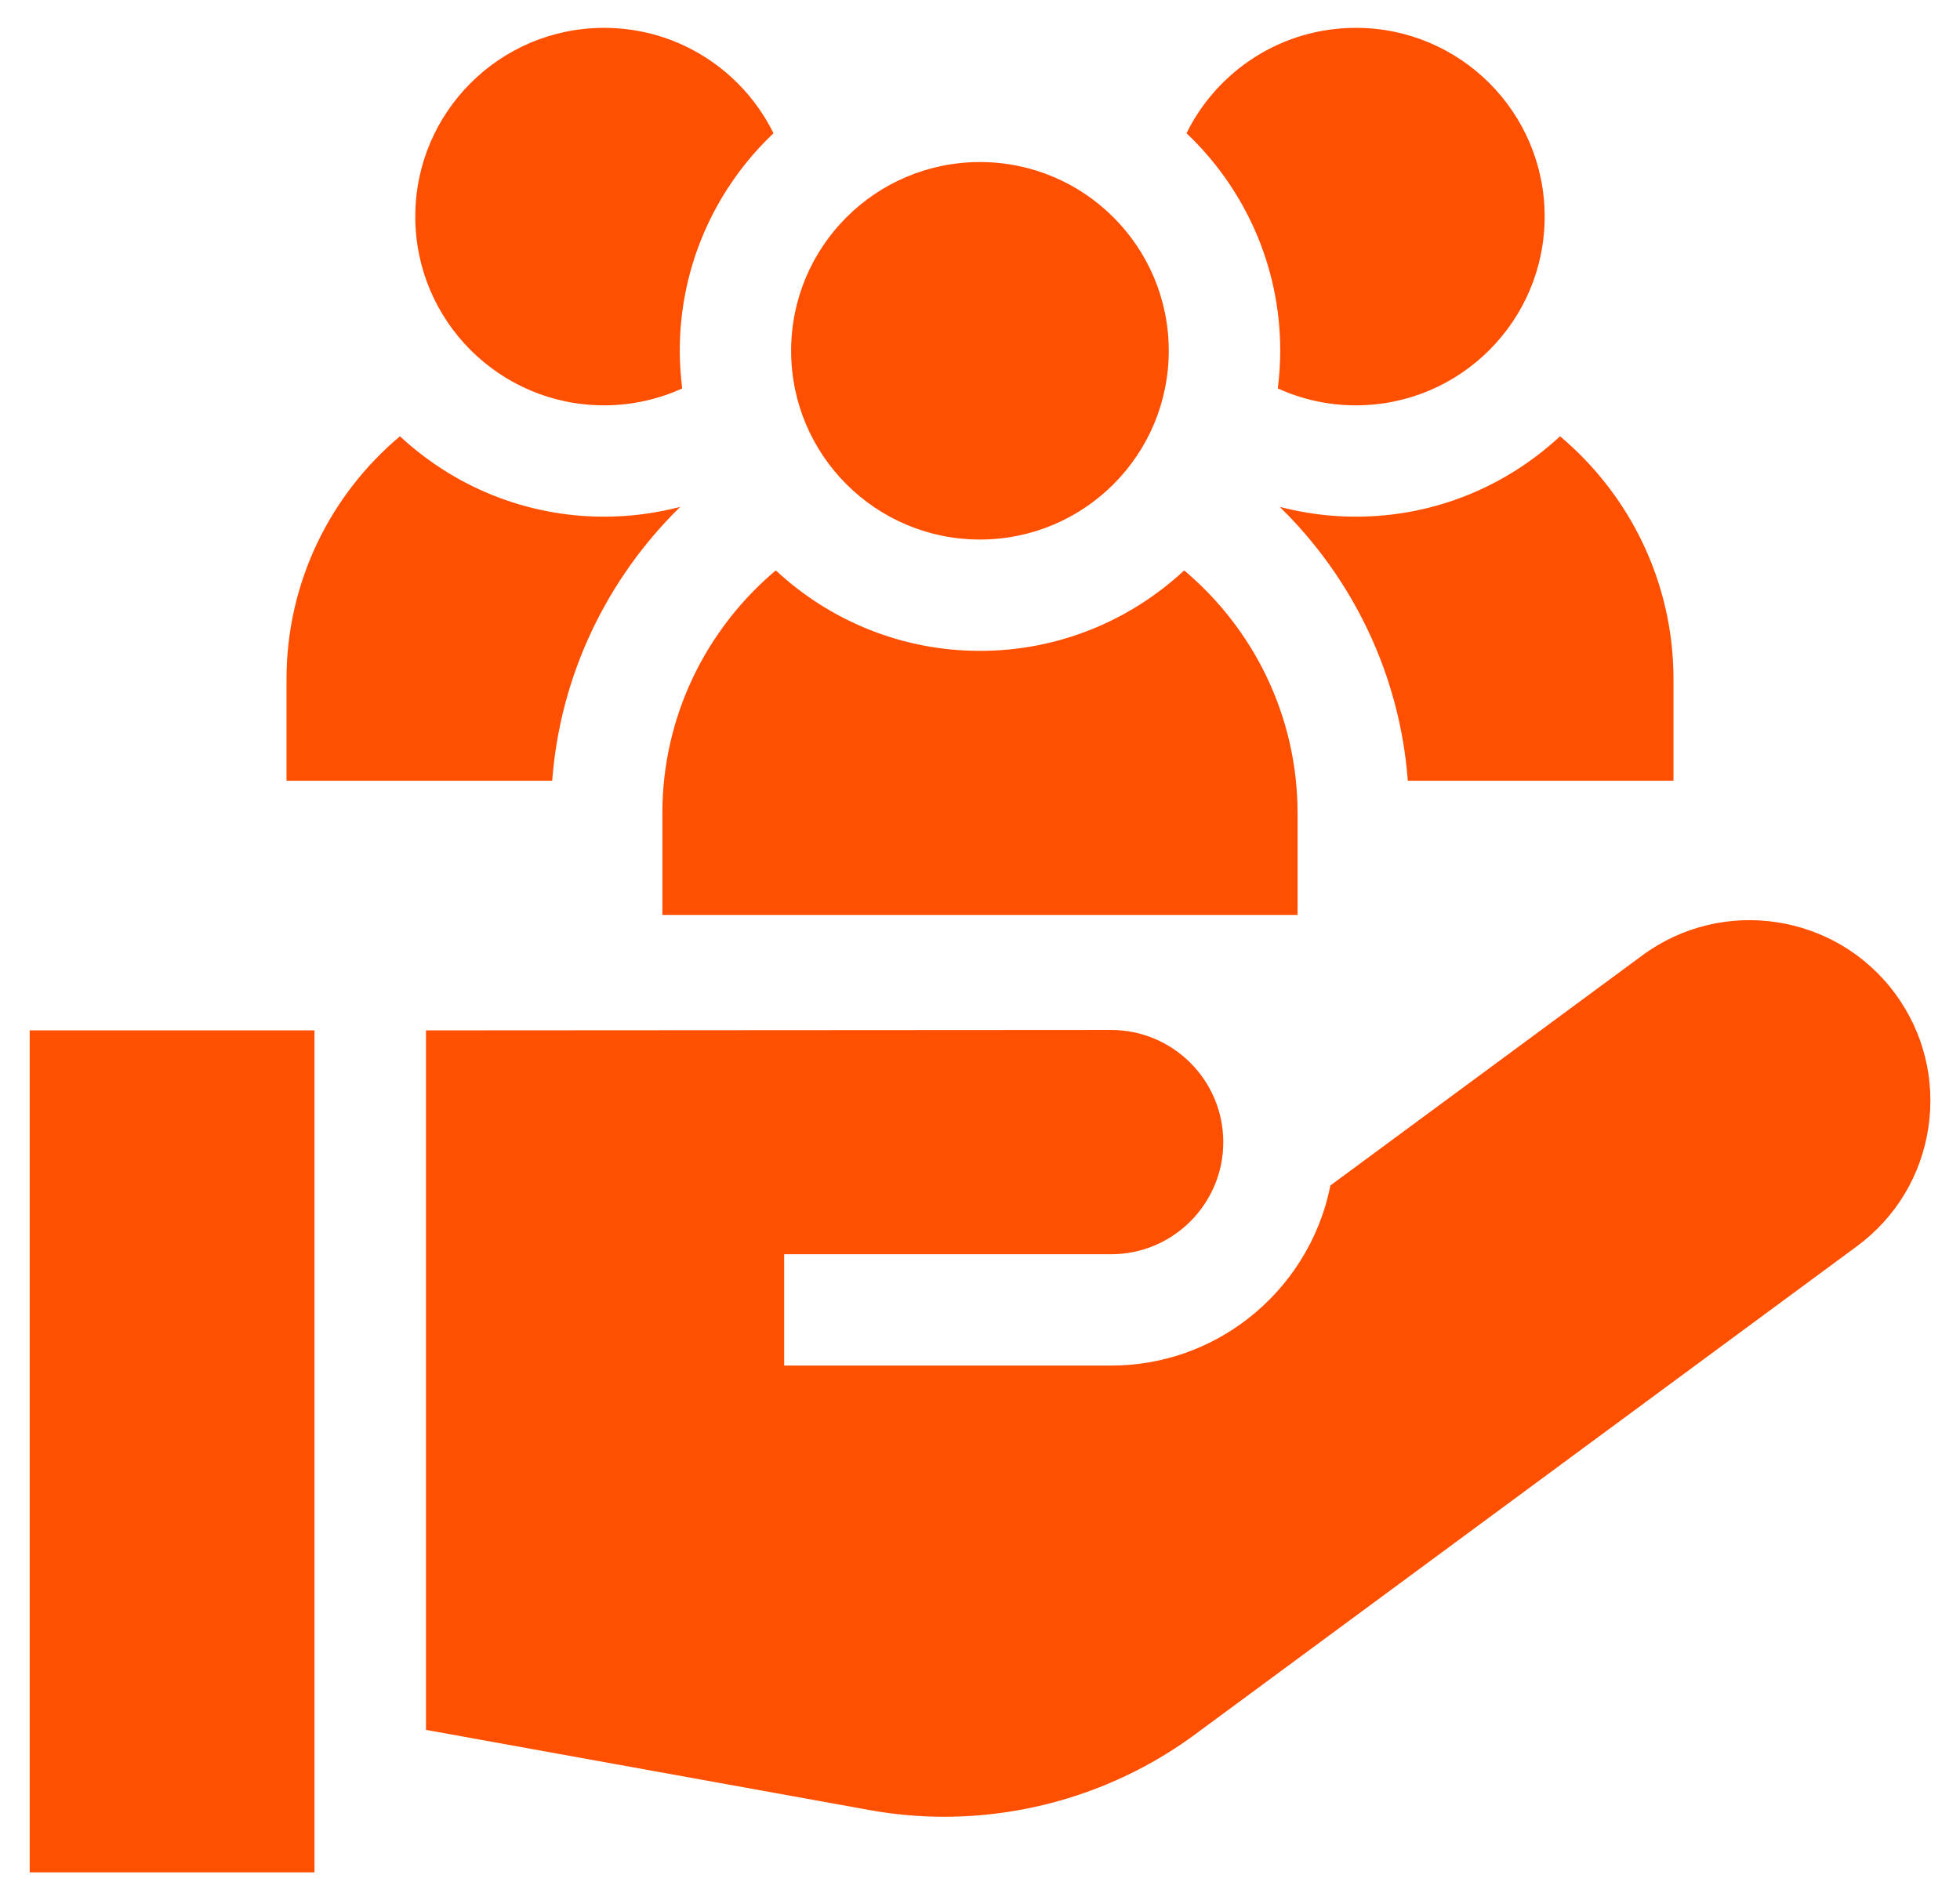 <svg xmlns="http://www.w3.org/2000/svg" width="33" height="32" viewBox="0 0 33 32" fill="none"><g id="Capa_1" clip-path="url(#clip0_3140_534)"><g id="Group"><path id="Vector" d="M22.828 8.701C22.386 8.701 21.956 8.643 21.547 8.536C22.766 9.728 23.567 11.347 23.703 13.148H28.176V11.438C28.176 9.798 27.433 8.328 26.266 7.347C25.364 8.186 24.155 8.701 22.828 8.701Z" fill="#FE5000"></path><path id="Vector_2" d="M21.555 5.907C21.555 6.122 21.54 6.333 21.514 6.541C21.915 6.724 22.36 6.826 22.829 6.826C24.584 6.826 26.007 5.403 26.007 3.647C26.007 1.892 24.584 0.469 22.829 0.469C21.577 0.469 20.495 1.192 19.977 2.244C20.948 3.165 21.555 4.466 21.555 5.907Z" fill="#FE5000"></path><path id="Vector_3" d="M11.453 8.536C11.044 8.643 10.614 8.701 10.172 8.701C8.845 8.701 7.636 8.186 6.734 7.347C5.567 8.328 4.824 9.798 4.824 11.438V13.148H9.297C9.434 11.347 10.234 9.728 11.453 8.536Z" fill="#FE5000"></path><path id="Vector_4" d="M11.486 6.541C11.46 6.333 11.445 6.122 11.445 5.907C11.445 4.466 12.052 3.165 13.023 2.244C12.504 1.192 11.422 0.469 10.171 0.469C8.415 0.469 6.992 1.892 6.992 3.647C6.992 5.403 8.415 6.826 10.171 6.826C10.64 6.826 11.085 6.724 11.486 6.541Z" fill="#FE5000"></path><path id="Vector_5" d="M0.5 17.352H5.295V31.531H0.5V17.352Z" fill="#FE5000"></path><path id="Vector_6" d="M31.907 16.731C30.911 15.381 29.002 15.093 27.652 16.089L22.399 19.964C22.22 20.872 21.712 21.664 21.006 22.211C20.37 22.703 19.573 22.997 18.707 22.997H13.203V21.122H18.707C19.749 21.122 20.596 20.275 20.596 19.234C20.596 18.192 19.749 17.345 18.707 17.345L7.172 17.352V29.132L14.645 30.483C15.06 30.558 15.479 30.595 15.897 30.595C17.404 30.595 18.892 30.114 20.117 29.211L31.265 20.987C31.919 20.504 32.346 19.796 32.467 18.992C32.588 18.188 32.389 17.385 31.907 16.731Z" fill="#FE5000"></path><path id="Vector_7" d="M21.847 13.698C21.847 12.057 21.104 10.588 19.938 9.606C19.035 10.446 17.827 10.961 16.5 10.961C15.173 10.961 13.964 10.446 13.062 9.606C11.895 10.588 11.152 12.058 11.152 13.698V15.408H21.847V13.698Z" fill="#FE5000"></path><path id="Vector_8" d="M16.499 9.086C18.255 9.086 19.678 7.663 19.678 5.907C19.678 4.152 18.255 2.729 16.499 2.729C14.743 2.729 13.32 4.152 13.32 5.907C13.32 7.663 14.743 9.086 16.499 9.086Z" fill="#FE5000"></path></g></g><defs><clipPath id="clip0_3140_534"><rect width="32" height="32" fill="white" transform="translate(0.5)"></rect></clipPath></defs></svg>